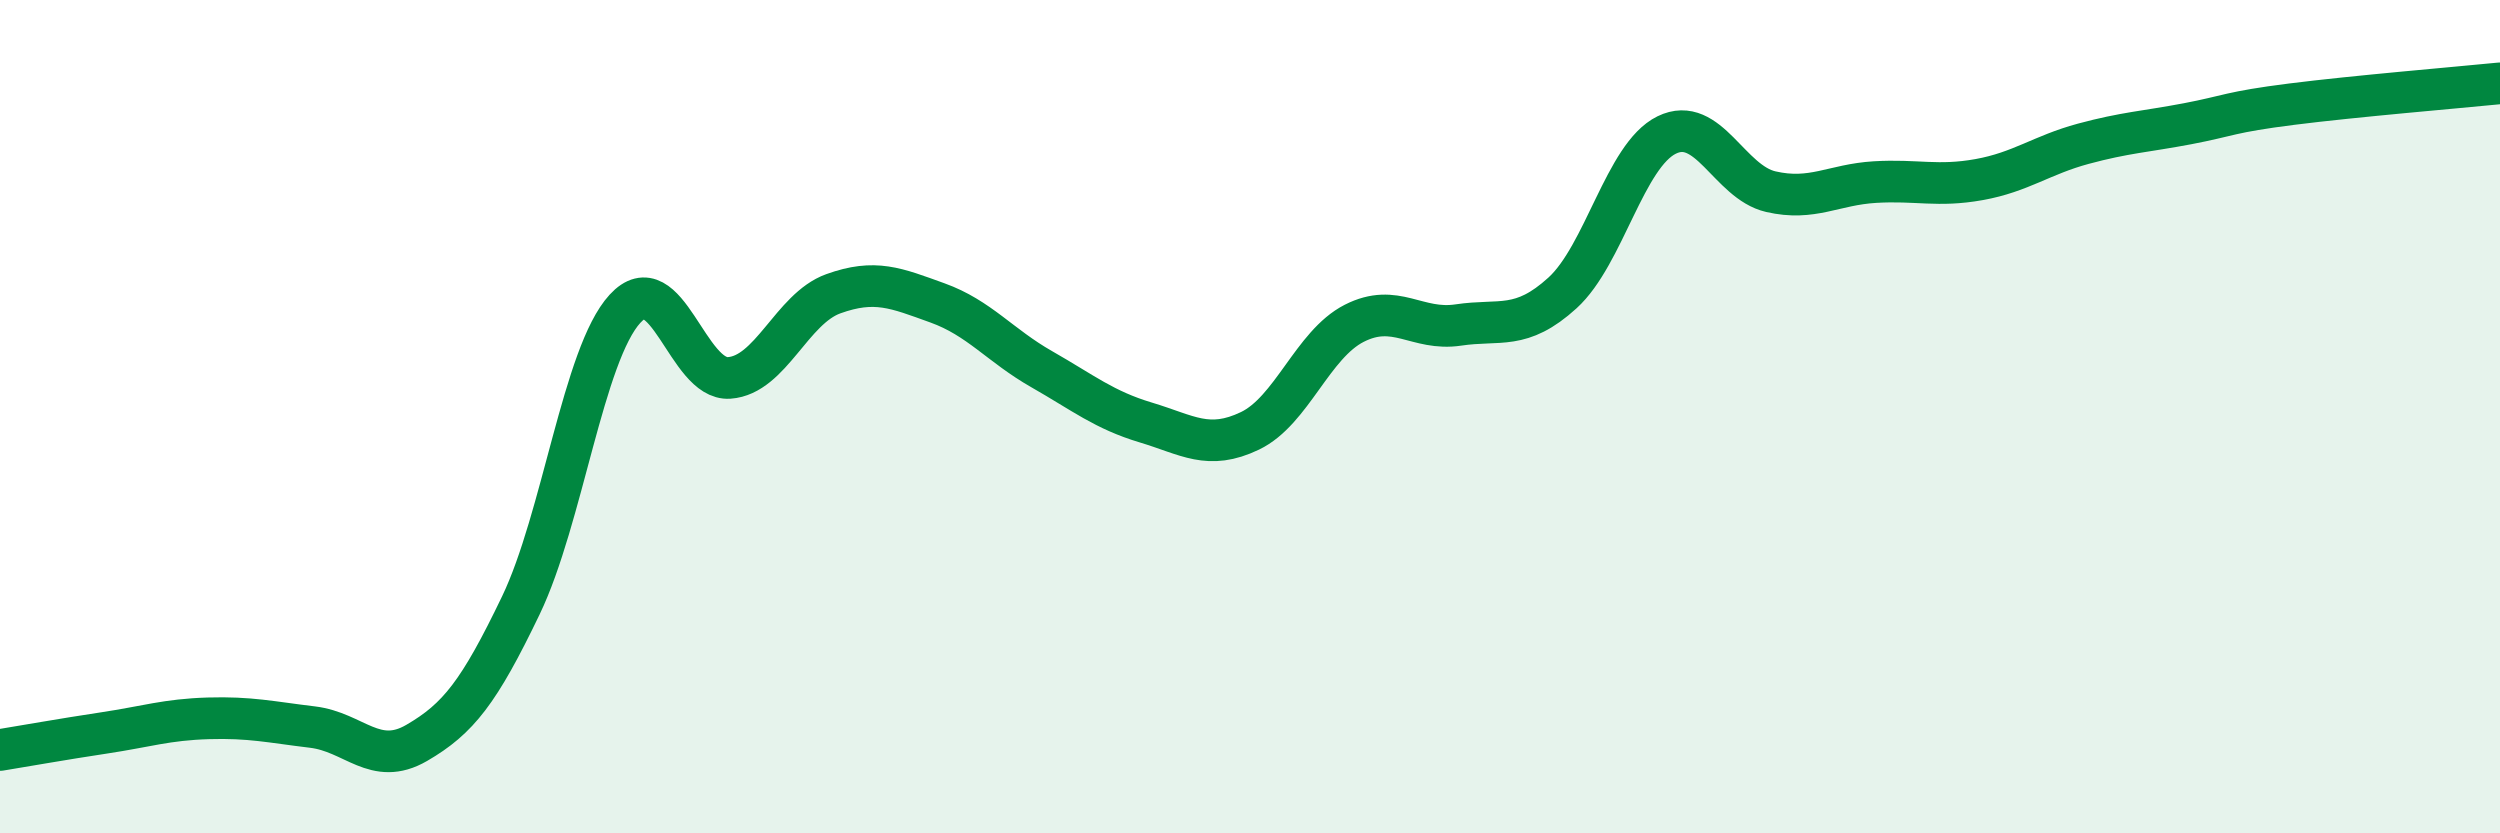
    <svg width="60" height="20" viewBox="0 0 60 20" xmlns="http://www.w3.org/2000/svg">
      <path
        d="M 0,18 C 0.5,17.92 1.5,17.74 2.5,17.59 C 3.5,17.44 4,17.27 5,17.24 C 6,17.21 6.5,17.33 7.5,17.45 C 8.5,17.57 9,18.41 10,17.83 C 11,17.25 11.5,16.61 12.5,14.53 C 13.5,12.45 14,8.5 15,7.41 C 16,6.32 16.5,9.14 17.5,9.07 C 18.5,9 19,7.41 20,7.05 C 21,6.69 21.5,6.91 22.5,7.27 C 23.5,7.63 24,8.29 25,8.86 C 26,9.43 26.5,9.84 27.5,10.14 C 28.5,10.44 29,10.82 30,10.34 C 31,9.86 31.5,8.27 32.5,7.76 C 33.5,7.25 34,7.95 35,7.8 C 36,7.65 36.5,7.94 37.5,7.03 C 38.5,6.12 39,3.73 40,3.24 C 41,2.75 41.5,4.37 42.5,4.6 C 43.5,4.83 44,4.43 45,4.37 C 46,4.31 46.5,4.49 47.5,4.31 C 48.5,4.13 49,3.72 50,3.45 C 51,3.18 51.5,3.16 52.5,2.97 C 53.5,2.78 53.5,2.69 55,2.5 C 56.5,2.31 59,2.1 60,2L60 20L0 20Z"
        fill="#008740"
        opacity="0.1"
        stroke-linecap="round"
        stroke-linejoin="round"
      />
      <path
        d="M 0,18 C 0.5,17.92 1.5,17.74 2.5,17.59 C 3.5,17.44 4,17.27 5,17.24 C 6,17.21 6.5,17.33 7.5,17.45 C 8.5,17.57 9,18.41 10,17.83 C 11,17.25 11.5,16.61 12.5,14.53 C 13.5,12.45 14,8.5 15,7.41 C 16,6.32 16.5,9.14 17.5,9.07 C 18.5,9 19,7.41 20,7.05 C 21,6.69 21.5,6.91 22.5,7.27 C 23.5,7.63 24,8.29 25,8.86 C 26,9.43 26.5,9.84 27.5,10.14 C 28.5,10.44 29,10.82 30,10.34 C 31,9.86 31.5,8.27 32.5,7.76 C 33.5,7.25 34,7.95 35,7.8 C 36,7.65 36.5,7.94 37.5,7.03 C 38.5,6.12 39,3.73 40,3.24 C 41,2.75 41.5,4.37 42.5,4.6 C 43.5,4.83 44,4.43 45,4.37 C 46,4.31 46.5,4.49 47.5,4.31 C 48.5,4.13 49,3.72 50,3.45 C 51,3.18 51.5,3.16 52.5,2.97 C 53.5,2.78 53.5,2.69 55,2.5 C 56.5,2.31 59,2.1 60,2"
        stroke="#008740"
        stroke-width="1"
        fill="none"
        stroke-linecap="round"
        stroke-linejoin="round"
      />
    </svg>
  